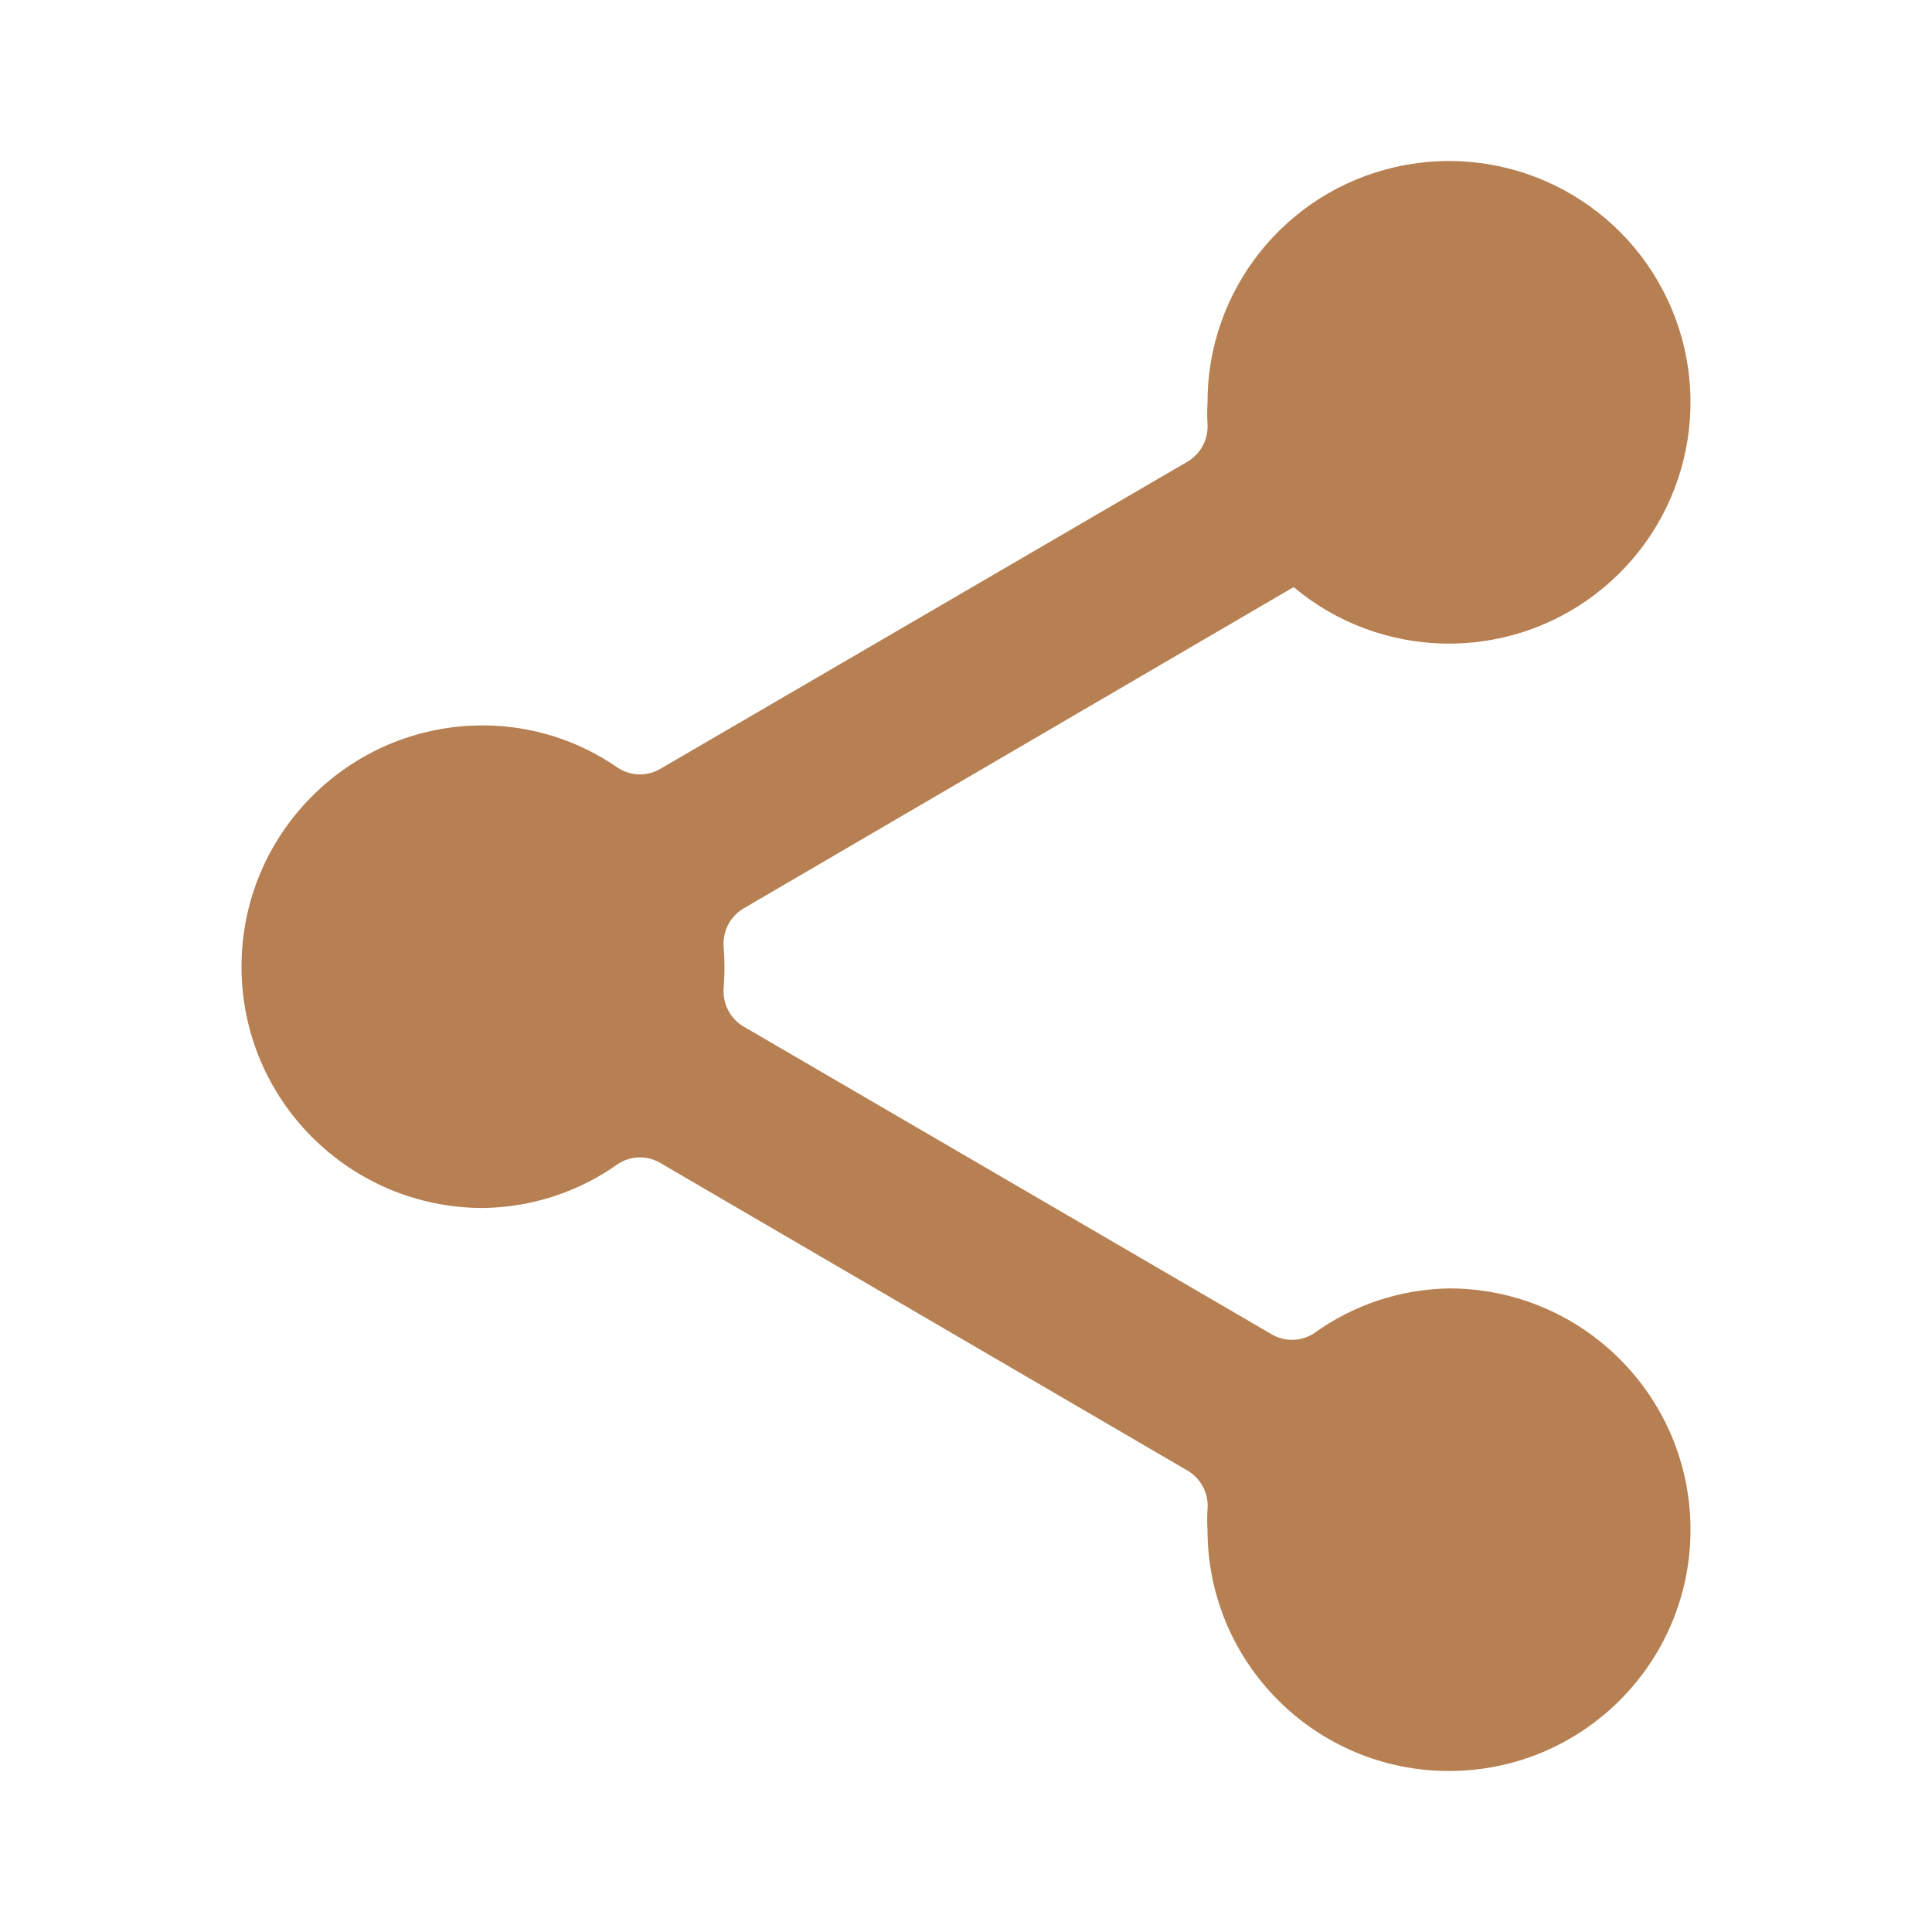 <svg width="24" height="24" viewBox="0 0 24 24" fill="none" xmlns="http://www.w3.org/2000/svg">
<path d="M21 19.003C21 20.658 19.657 22 18 22C16.343 22 15 20.658 15 19.003C14.995 18.919 14.995 18.836 15 18.753C15.018 18.56 14.925 18.375 14.76 18.273L8.22 14.457C8.055 14.351 7.845 14.351 7.68 14.457C7.19 14.807 6.603 14.999 6 15.006C4.343 15.006 3 13.664 3 12.008C3 10.353 4.343 9.011 6 9.011C6.601 9.012 7.187 9.197 7.68 9.541C7.845 9.646 8.055 9.646 8.22 9.541L14.77 5.724C14.924 5.623 15.012 5.448 15 5.264C14.995 5.181 14.995 5.098 15 5.015C14.992 3.607 15.965 2.384 17.339 2.074C18.713 1.764 20.117 2.45 20.716 3.724C21.314 4.998 20.945 6.517 19.828 7.374C18.712 8.232 17.148 8.198 16.07 7.293L9.23 11.289C9.065 11.391 8.973 11.576 8.99 11.769C9.003 11.935 9.003 12.102 8.99 12.268C8.973 12.461 9.065 12.646 9.23 12.748L15.78 16.565C15.944 16.67 16.155 16.67 16.32 16.565C16.809 16.21 17.396 16.015 18 16.005C19.657 16.005 21 17.347 21 19.003Z" fill="#B78053"/>
</svg>
